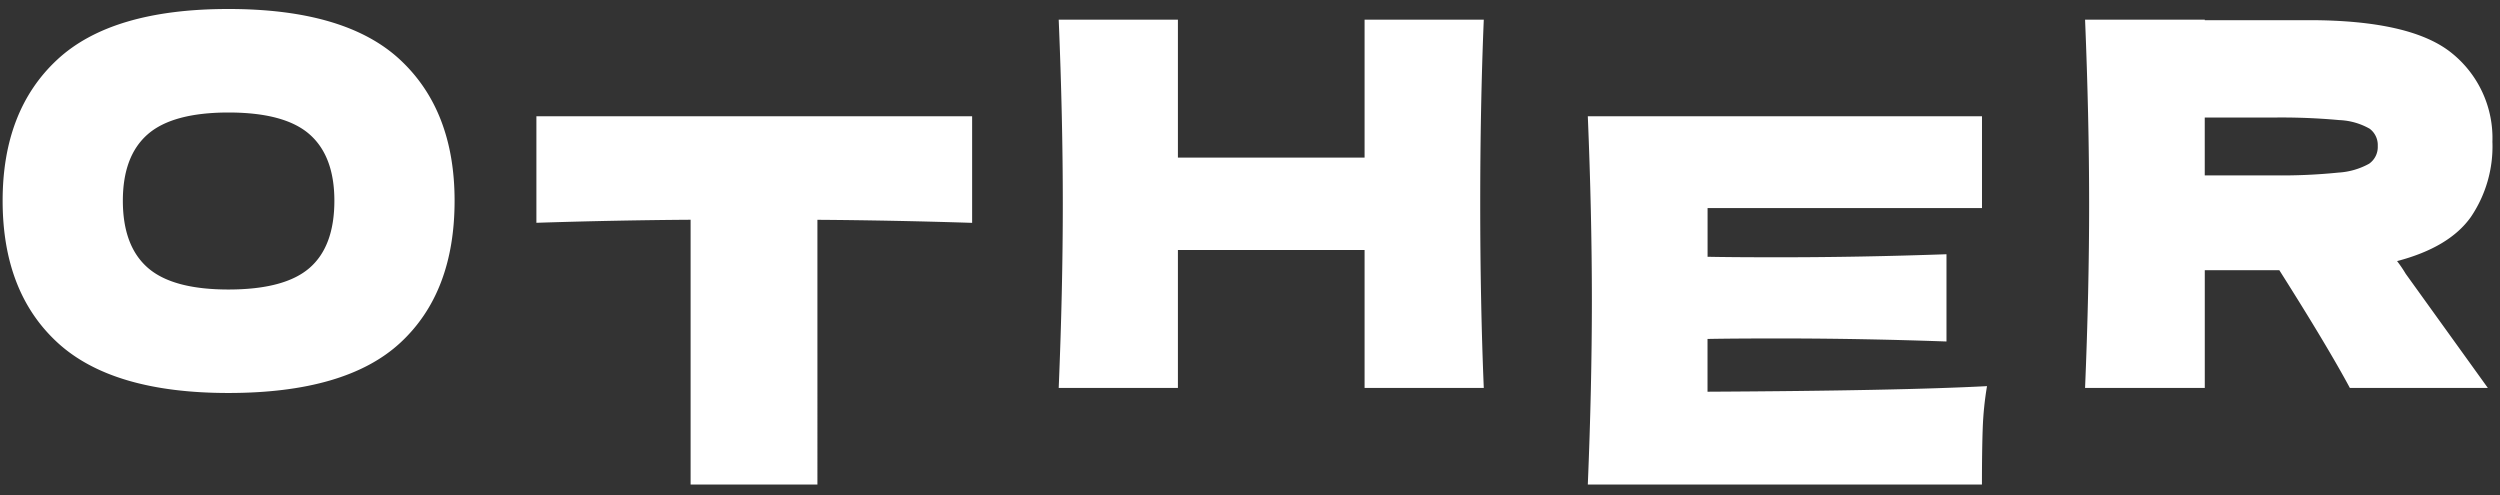 <svg xmlns="http://www.w3.org/2000/svg" width="207" height="41" viewBox="0 0 207 41">
  <rect x="0" y="0" width="207" height="41" fill="#333333" stroke="none"/>
  <defs>
    <style>
      .cls-1 {
        fill: #fff;
        fill-rule: evenodd;
      }
    </style>
  </defs>
  <path id="OTHER" class="cls-1" d="M18.908,32.539q9.743,0,14.238-4.158t4.494-11.76q0-7.475-4.515-11.676t-14.217-4.2q-9.661,0-14.175,4.2T0.218,16.621q0,7.56,4.536,11.739t14.154,4.179h0Zm0-8.568q-4.621,0-6.678-1.806t-2.058-5.544q0-3.7,2.058-5.5t6.678-1.806q4.662,0,6.72,1.806t2.058,5.5q0,3.78-2.058,5.565t-6.72,1.785h0ZM80.492,9.627H44.414v8.82q6.51-.21,12.768-0.252V40.119h10.5V18.2q6.215,0.042,12.81.252V9.627Zm32.495-8V13.051H97.531V1.627h-9.87Q88,9.776,88,16.873T87.661,32.119h9.87V20.7h15.456V32.119h9.87q-0.294-7.1-.294-15.246t0.294-15.246h-9.87Zm28.4,26.438q2.016-.041,5.964-0.042,6.678,0,13.818.252V21.051q-7.14.252-13.818,0.252-3.948,0-5.964-.042V17.229h22.722v-7.6H131.471q0.336,8.149.336,15.246t-0.336,15.246h32.634q0-2.772.063-4.6a26.5,26.5,0,0,1,.357-3.549q-7.182.378-23.142,0.462V28.065ZM206.37,11.791A9.026,9.026,0,0,0,203.01,4.4q-3.361-2.73-11.844-2.73h-8.61V1.627h-9.912q0.334,8.149.336,15.246t-0.336,15.246h9.912V22.375h6.174q3.989,6.3,5.838,9.744h11.424l-6.8-9.45a10.291,10.291,0,0,0-.714-1.05q4.325-1.134,6.111-3.654a10.415,10.415,0,0,0,1.785-6.174h0ZM188.226,9.733a52.506,52.506,0,0,1,5.46.21,5.551,5.551,0,0,1,2.52.714,1.683,1.683,0,0,1,.672,1.428,1.688,1.688,0,0,1-.714,1.47,5.981,5.981,0,0,1-2.541.735,46.566,46.566,0,0,1-5.4.231h-5.67V9.733h5.67Z"/>
</svg>
